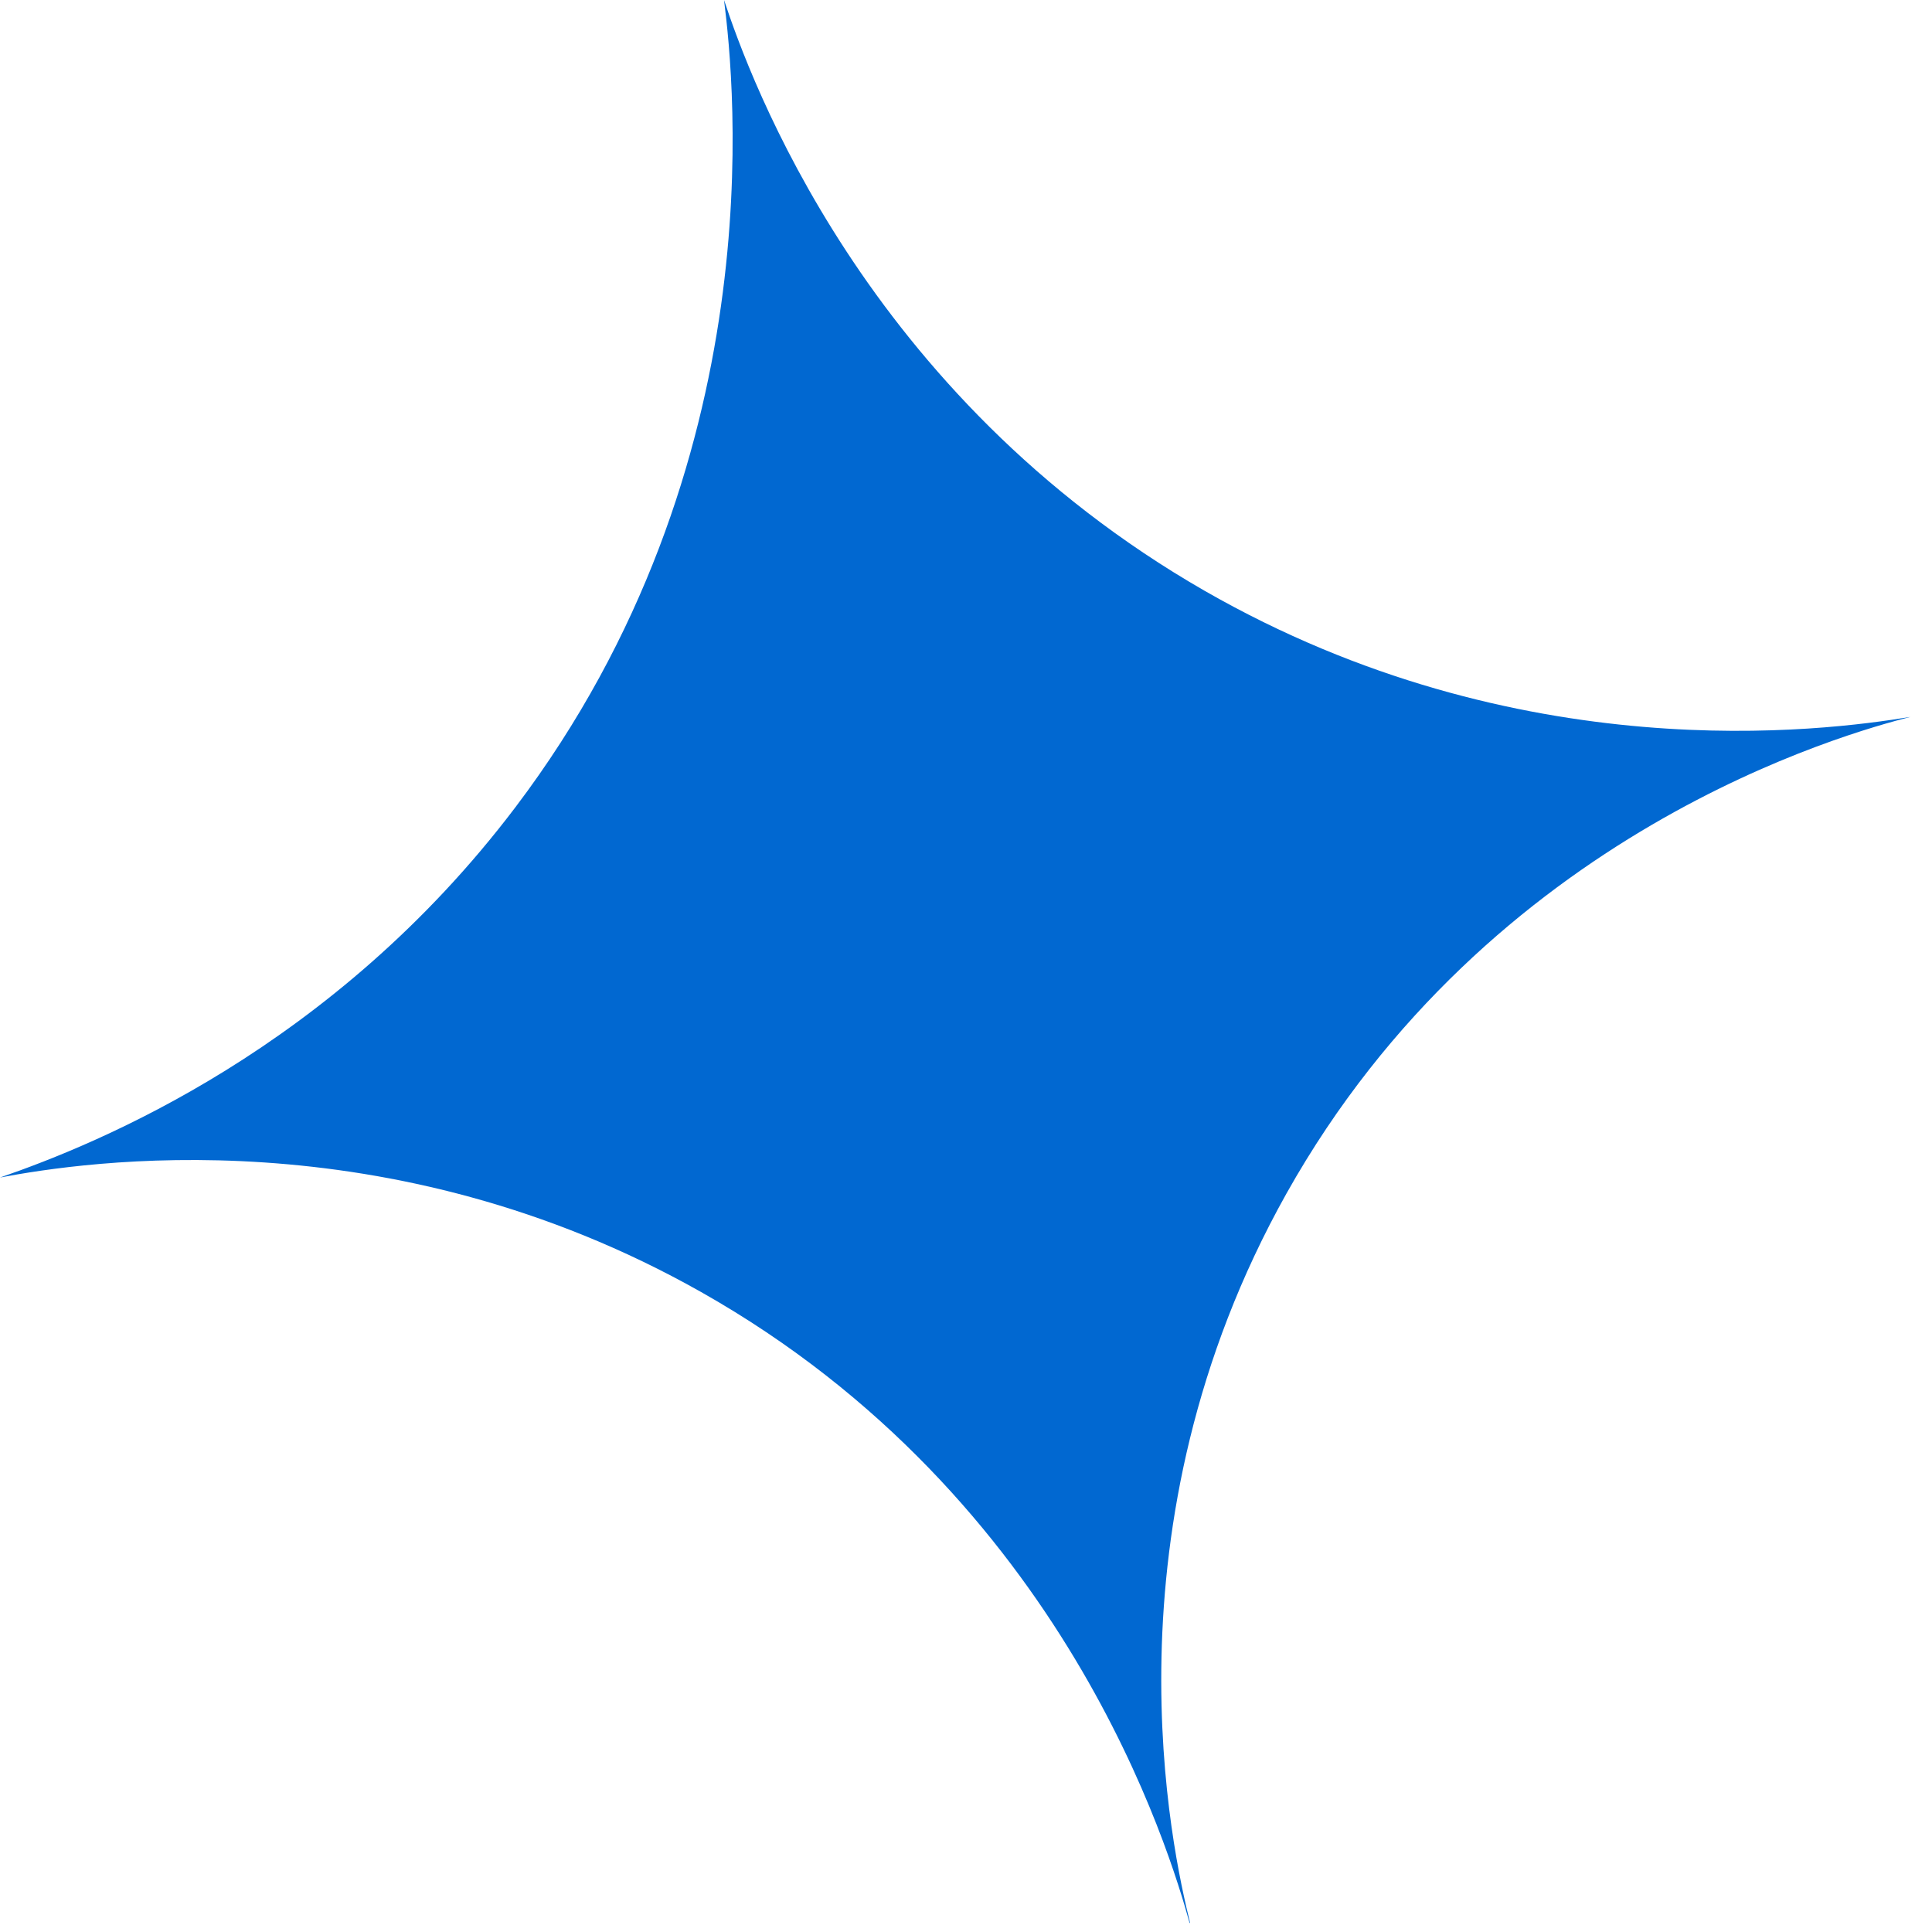 <svg width="41" height="41" viewBox="0 0 41 41" fill="none" xmlns="http://www.w3.org/2000/svg">
<path d="M25.245 40.808C24.838 39.343 22.618 31.788 14.877 27.418C8.229 23.664 1.778 24.652 0 24.989C2.092 24.268 7.067 22.246 10.937 17.132C16.446 9.856 15.586 1.755 15.365 0C15.912 1.65 18.341 8.392 25.57 12.541C32.242 16.365 38.704 15.516 40.54 15.214C39.227 15.551 31.626 17.62 27.302 25.326C23.327 32.416 24.884 39.308 25.256 40.808H25.245Z" fill="#0168D1"/>
</svg>
